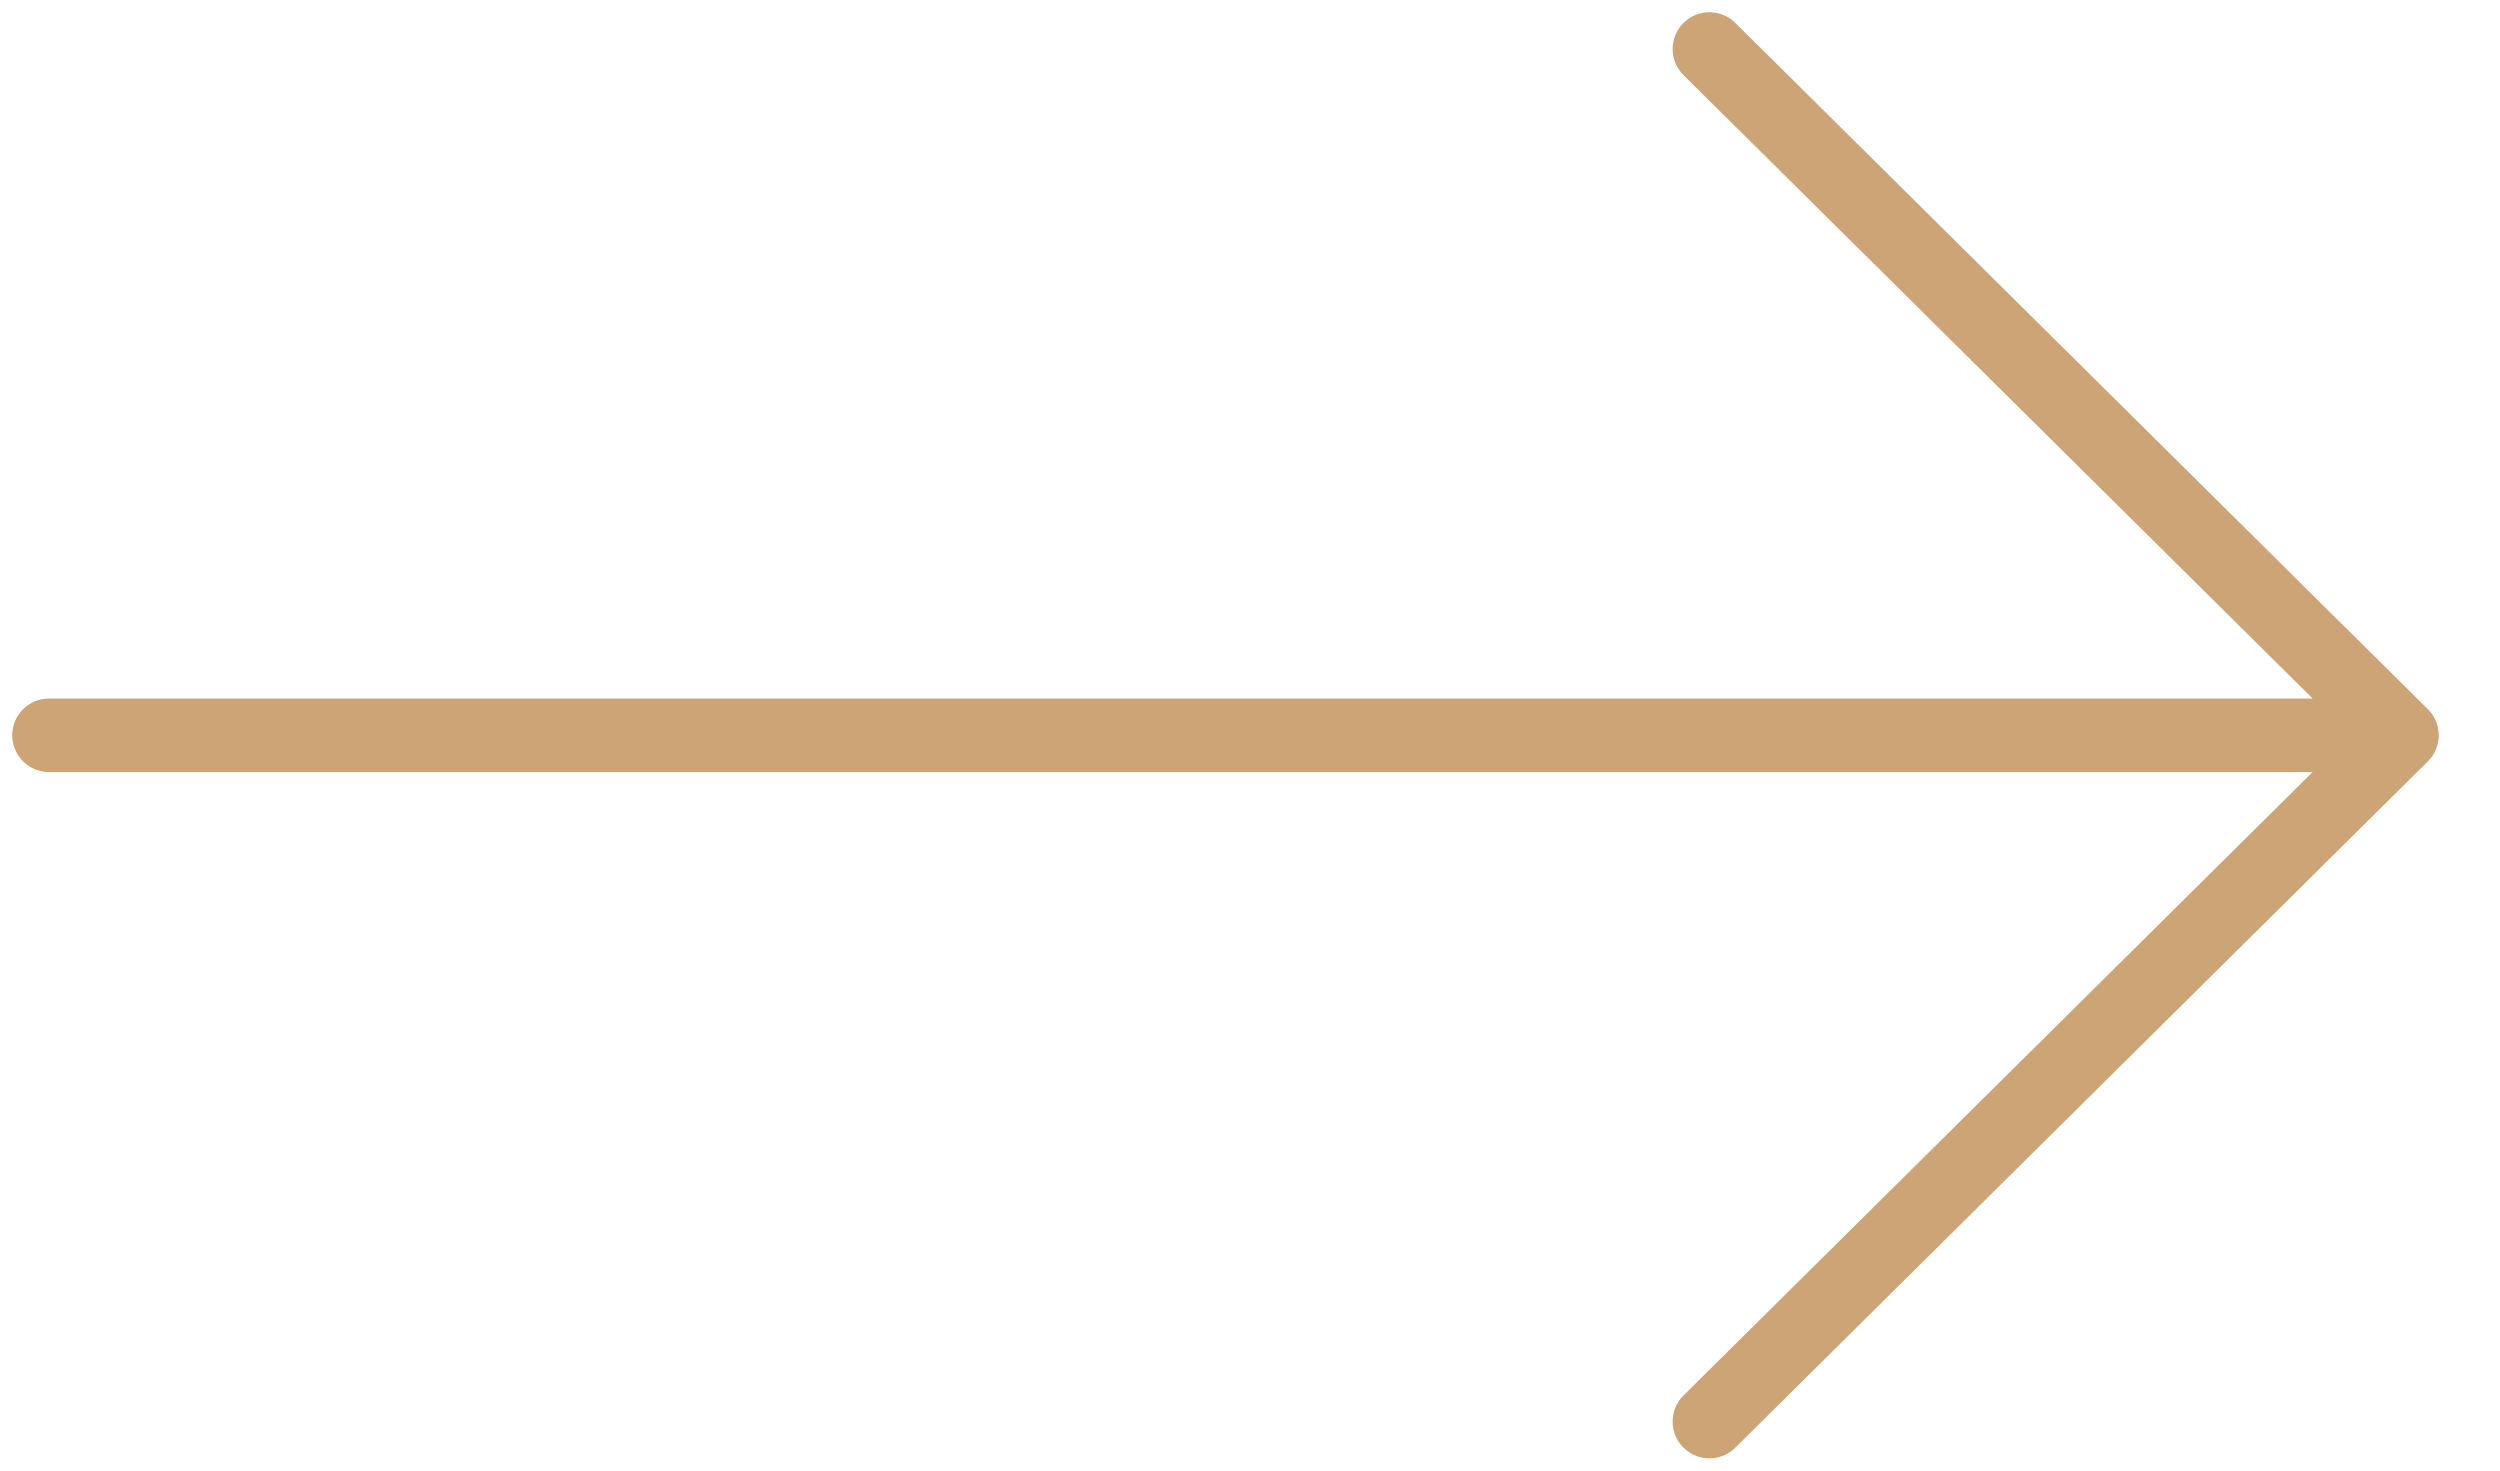 <svg xmlns="http://www.w3.org/2000/svg" width="51" height="30" viewBox="0 0 51 30" fill="none"><path d="M1 15H49M49 15L34.872 1M49 15L34.872 29" stroke="#CCA475" stroke-width="1.5" stroke-linecap="round"></path></svg>